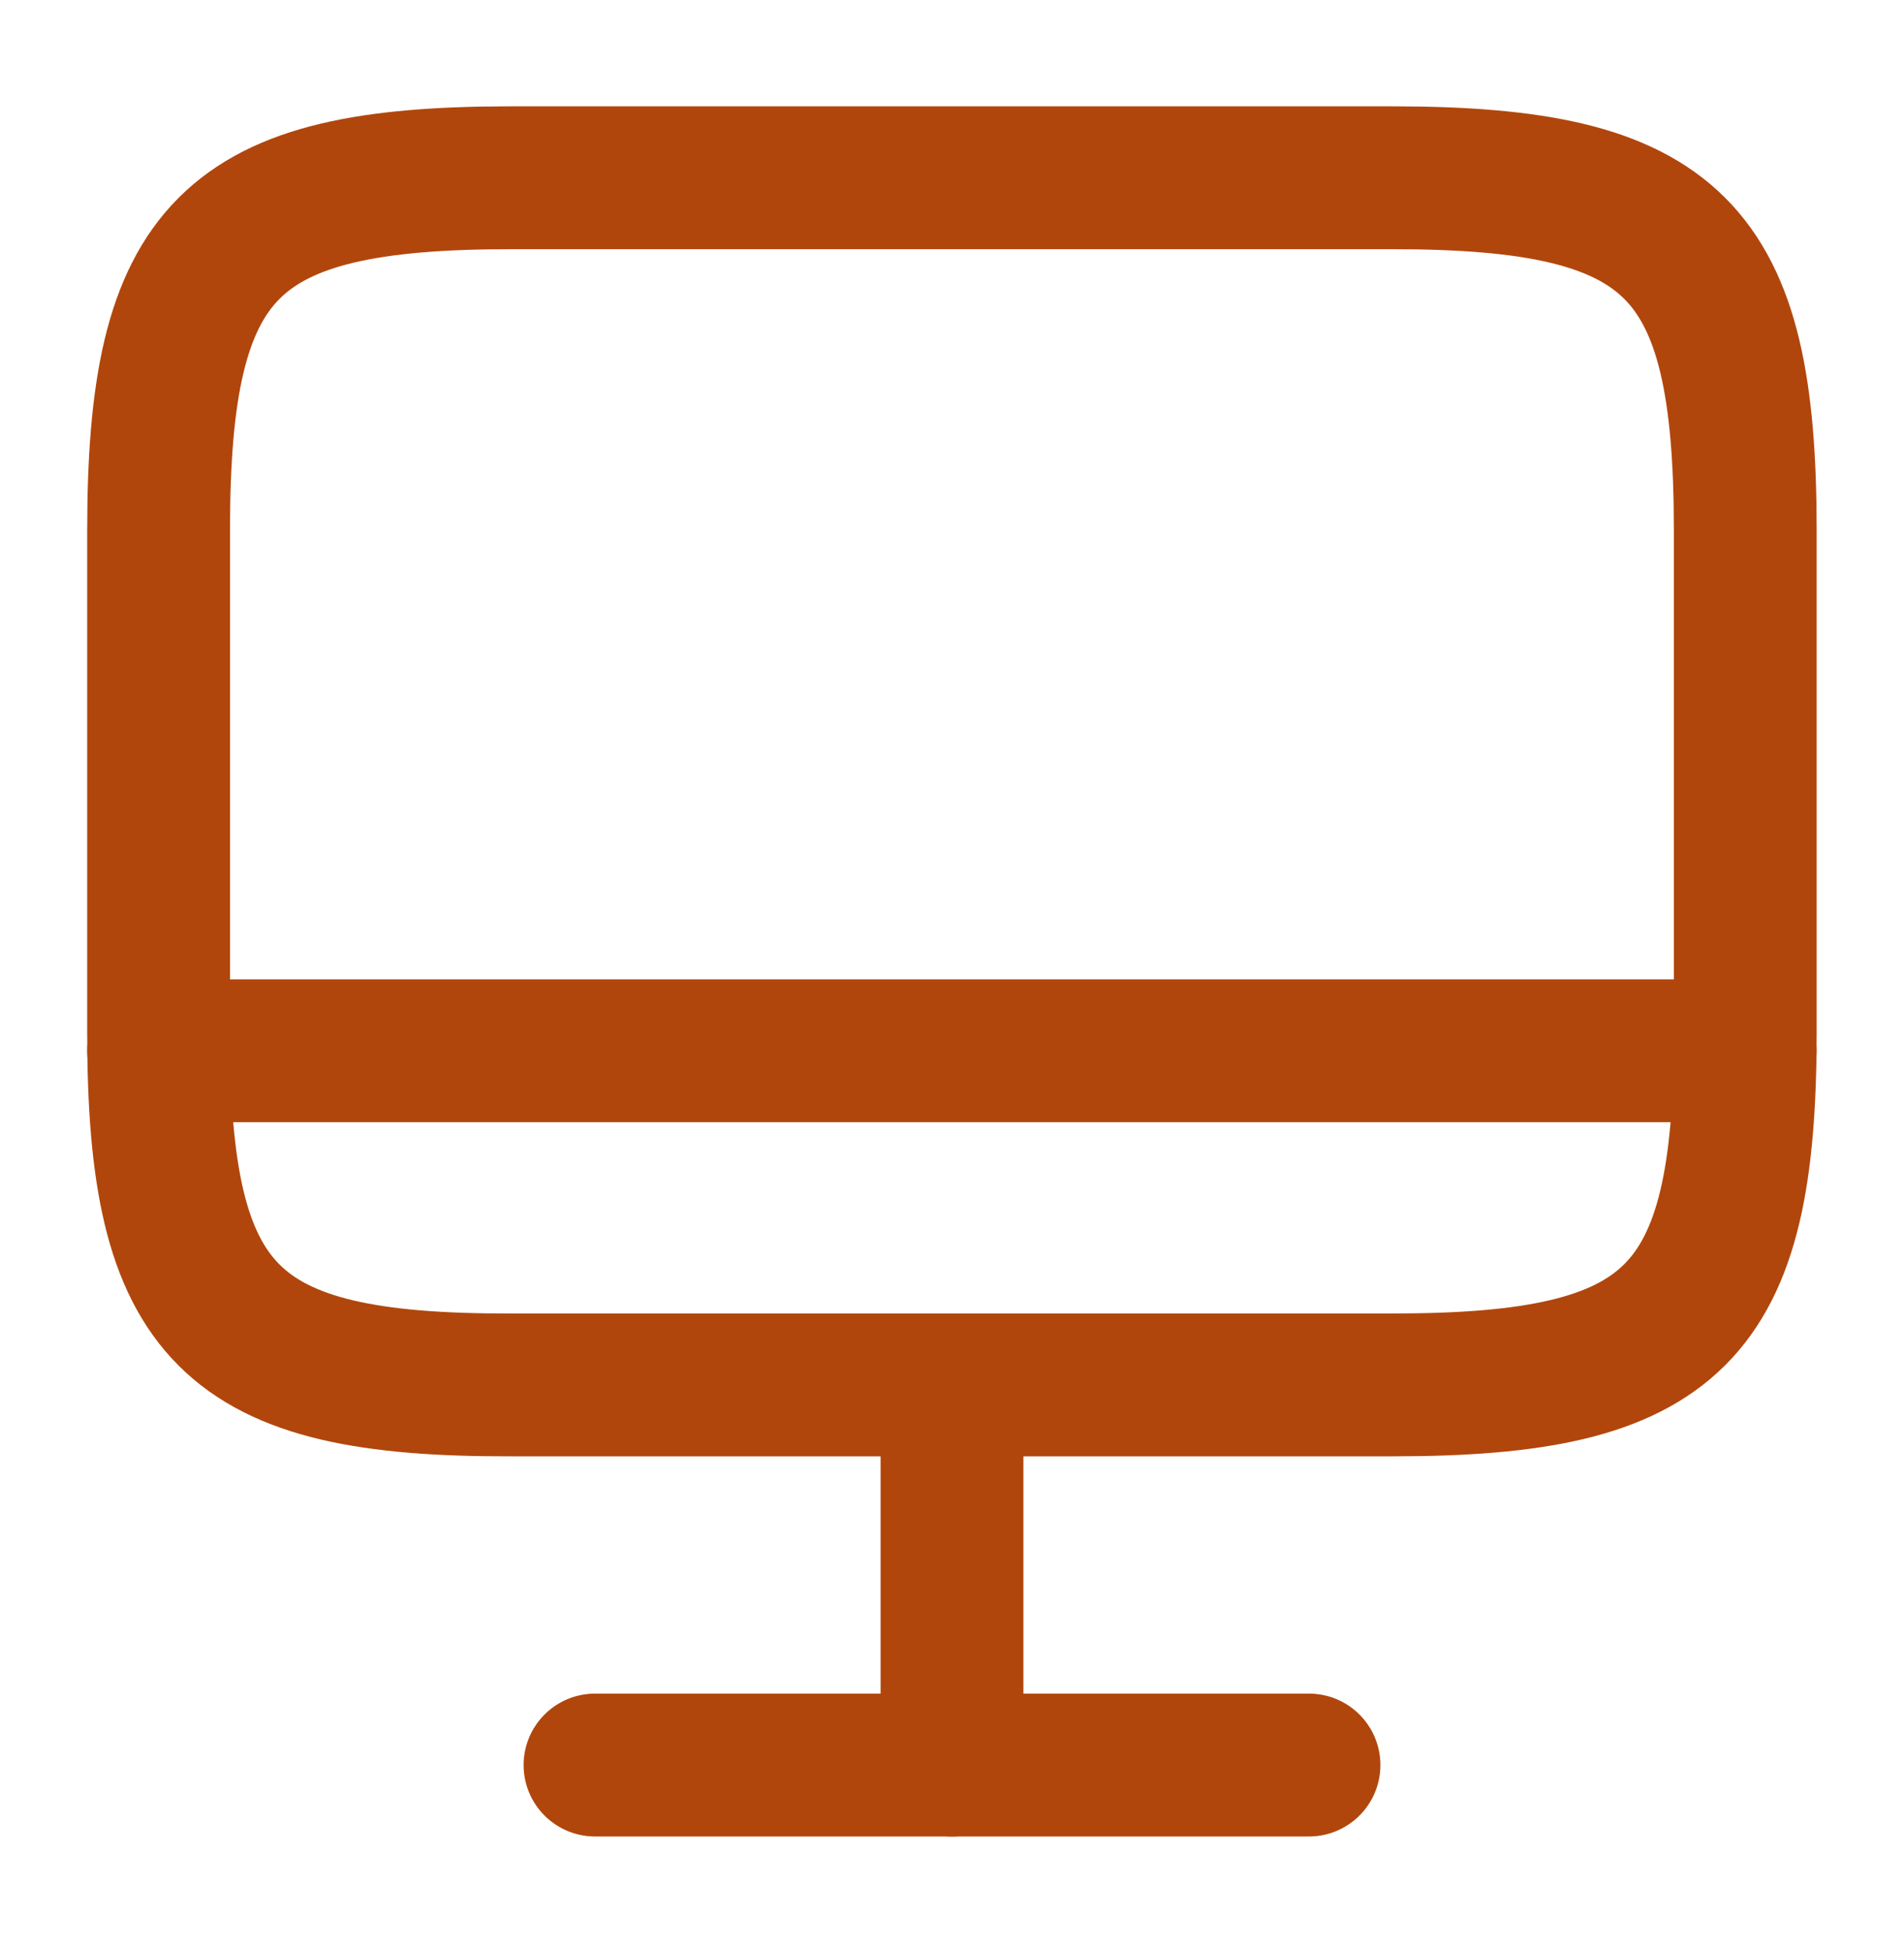 <svg width="40" height="41" viewBox="0 0 40 41" fill="none" xmlns="http://www.w3.org/2000/svg">
<path d="M10.732 3.733H29.249C35.182 3.733 36.665 5.217 36.665 11.133V21.683C36.665 27.617 35.182 29.083 29.265 29.083H10.732C4.815 29.1 3.332 27.617 3.332 21.7V11.133C3.332 5.217 4.815 3.733 10.732 3.733Z" stroke="#B1460C" stroke-width="3" stroke-linecap="round" stroke-linejoin="round"/>
<path d="M20 29.1V37.067" stroke="#B1460C" stroke-width="3" stroke-linecap="round" stroke-linejoin="round"/>
<path d="M3.332 22.066H36.665" stroke="#B1460C" stroke-width="3" stroke-linecap="round" stroke-linejoin="round"/>
<path d="M12.5 37.066H27.5" stroke="#B1460C" stroke-width="3" stroke-linecap="round" stroke-linejoin="round"/>
</svg>
